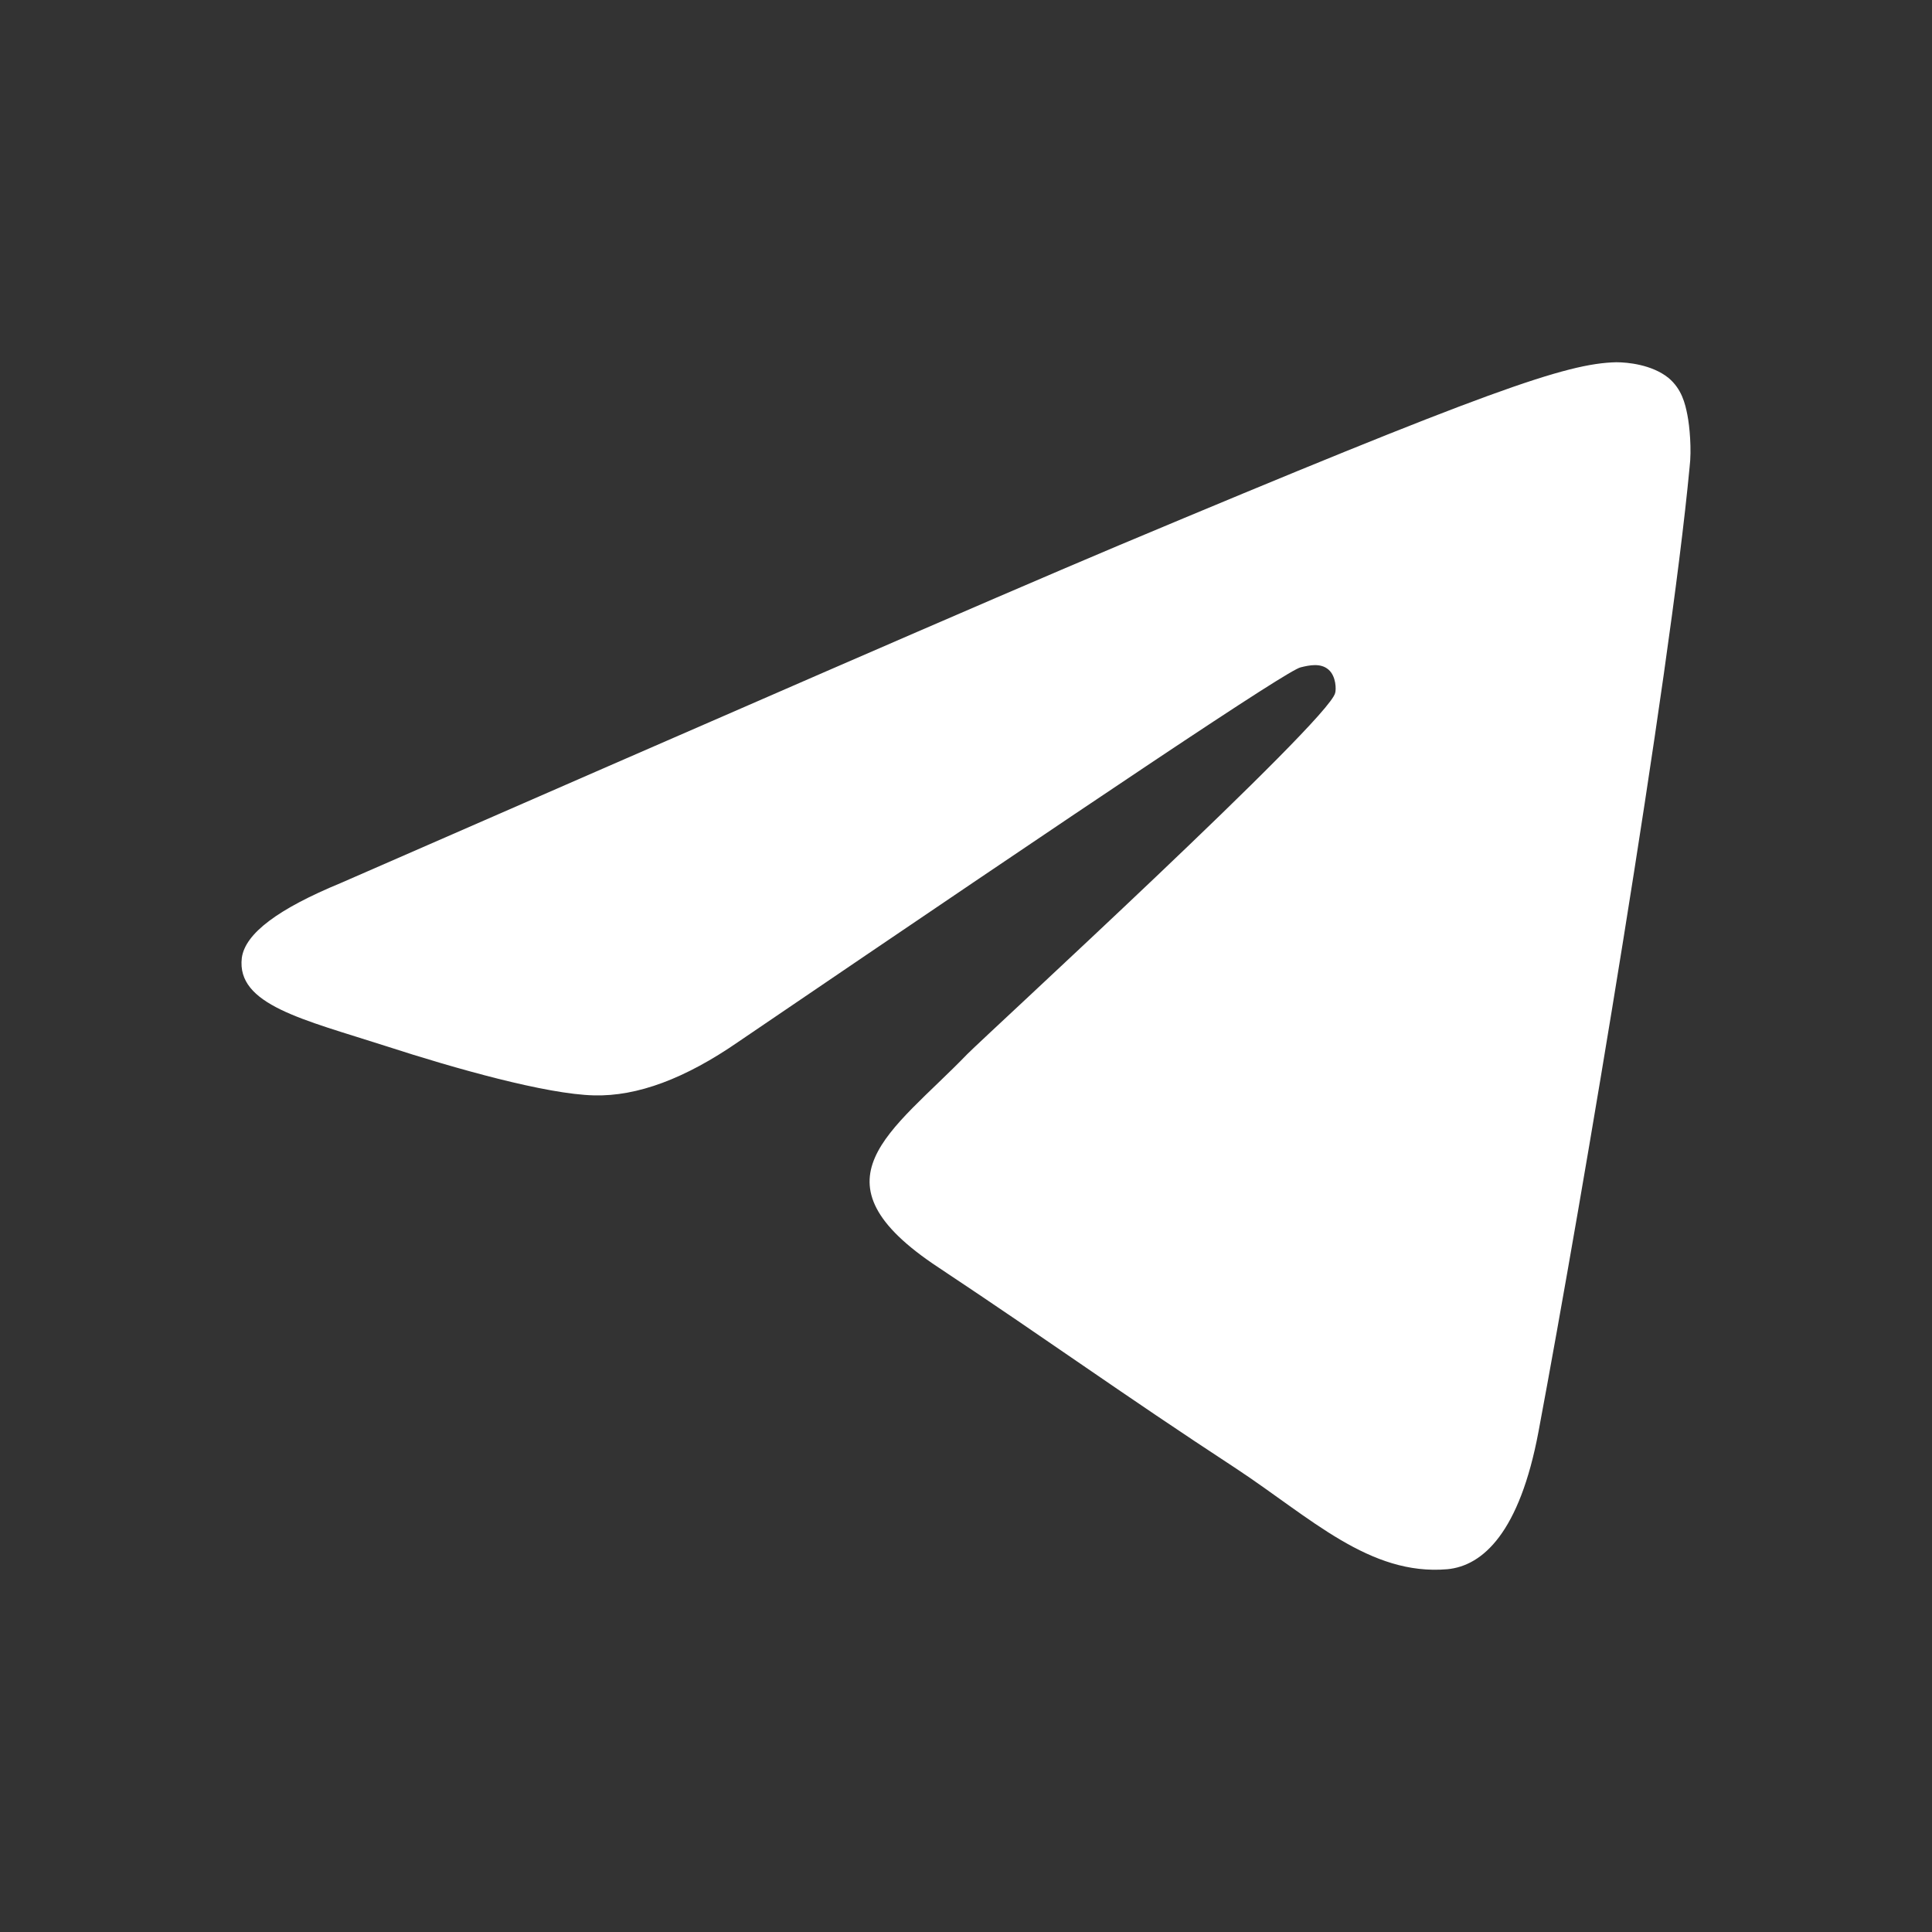 <?xml version="1.0" encoding="UTF-8"?> <svg xmlns="http://www.w3.org/2000/svg" width="80" height="80" viewBox="0 0 80 80" fill="none"><rect x="0" y="0" width="80" height="80" fill="#333333" stroke="none"/><path fill-rule="evenodd" clip-rule="evenodd" d="M14.108 36.565C30.211 29.531 40.931 24.857 46.314 22.589C61.634 16.157 64.855 15.046 66.925 15C67.385 15 68.398 15.093 69.088 15.648C69.64 16.111 69.778 16.712 69.87 17.175C69.962 17.638 70.054 18.61 69.962 19.35C69.134 28.142 65.545 49.476 63.705 59.286C62.923 63.451 61.404 64.839 59.932 64.978C56.712 65.256 54.273 62.849 51.191 60.813C46.314 57.62 43.599 55.63 38.86 52.483C33.386 48.874 36.928 46.884 40.057 43.645C40.885 42.812 55.009 29.855 55.285 28.698C55.331 28.559 55.331 28.003 55.009 27.726C54.687 27.448 54.227 27.541 53.859 27.633C53.353 27.726 45.624 32.909 30.579 43.136C28.371 44.663 26.392 45.403 24.598 45.357C22.62 45.311 18.847 44.246 15.995 43.321C12.544 42.21 9.783 41.609 10.013 39.665C10.151 38.647 11.532 37.629 14.108 36.565Z" fill="white"></path></svg> 